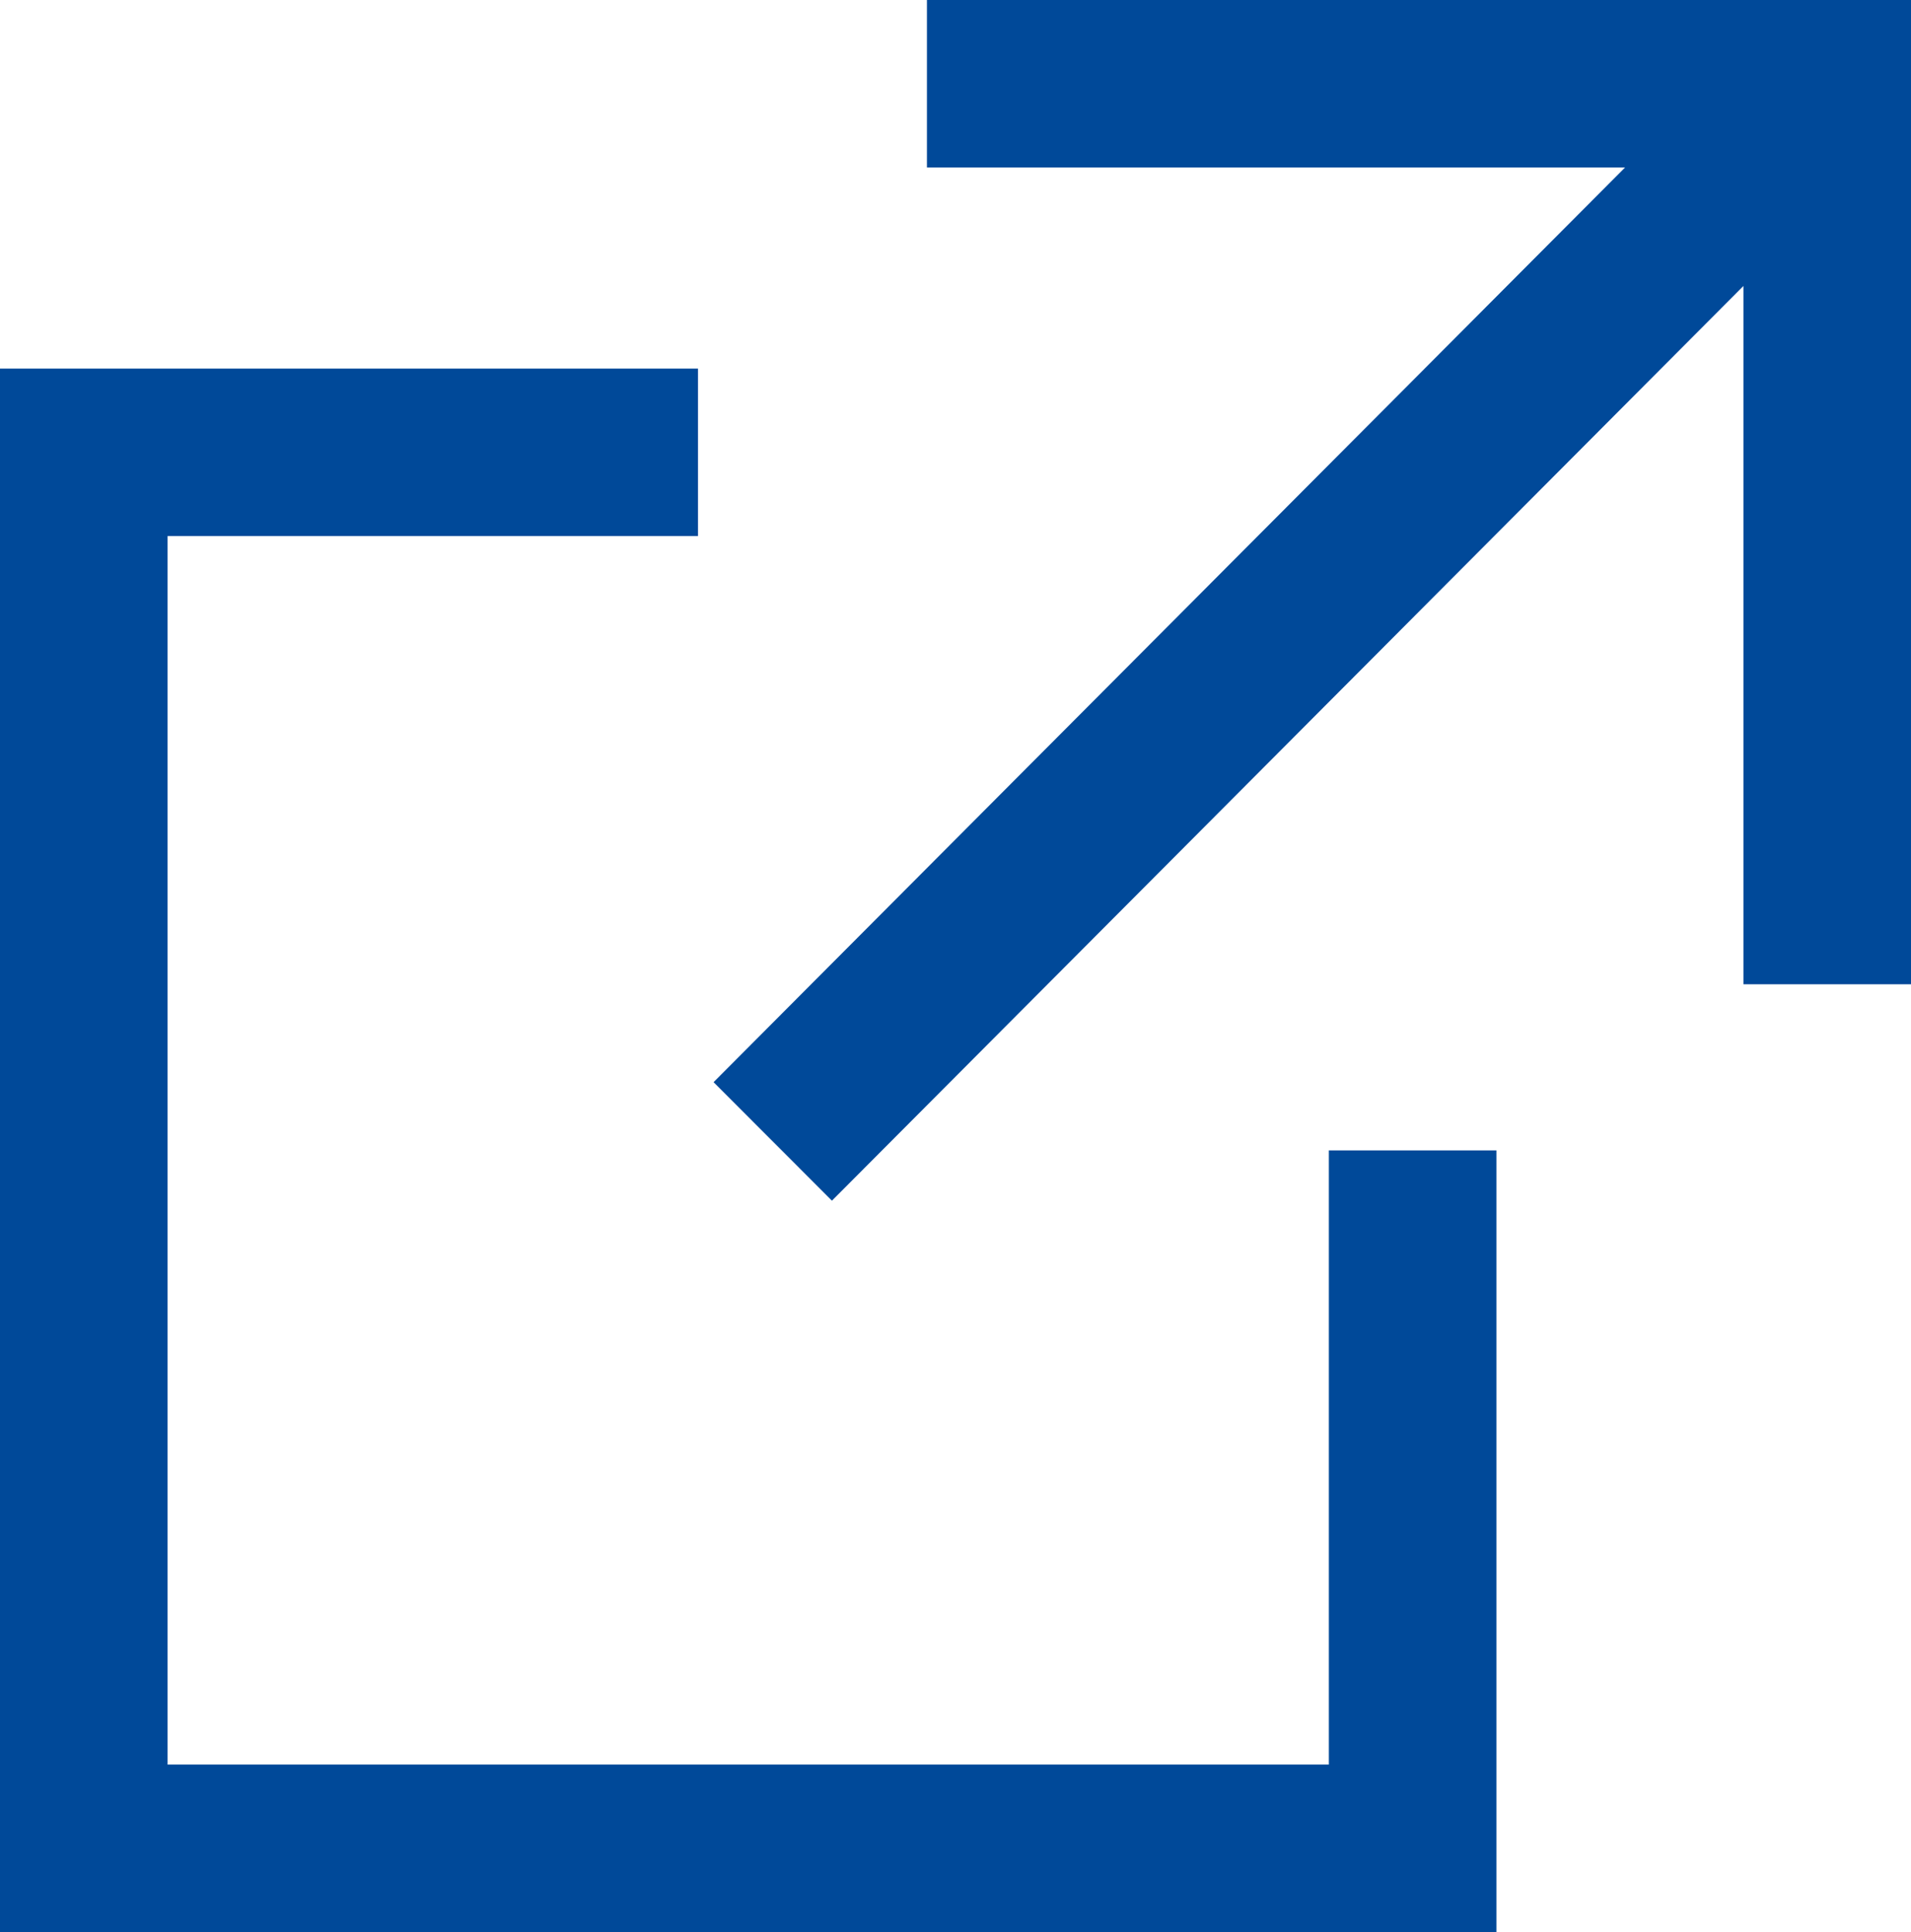 <svg xmlns="http://www.w3.org/2000/svg" viewBox="0 0 14.483 14.641"><defs><style>.bb48d87f-e9ef-43db-a5e6-687f44acc6ba{fill:#004999;}</style></defs><g id="a985f34d-0b72-4d38-b46b-b7b4d7a2a94f" data-name="レイヤー 2"><g id="ed5af93e-68bc-4a15-8dea-cb9e2c1d53f4" data-name="text"><polygon class="bb48d87f-e9ef-43db-a5e6-687f44acc6ba" points="14.483 7.458 14.483 0 7.025 0 7.025 1.269 12.316 1.269 5.408 8.2 6.305 9.098 13.213 2.167 13.213 7.458 14.483 7.458"/><polygon class="bb48d87f-e9ef-43db-a5e6-687f44acc6ba" points="10.071 8.717 10.071 13.371 1.27 13.371 1.27 4.062 5.29 4.062 5.29 2.793 0 2.793 0 14.641 11.341 14.641 11.341 8.717 10.071 8.717"/></g></g></svg>